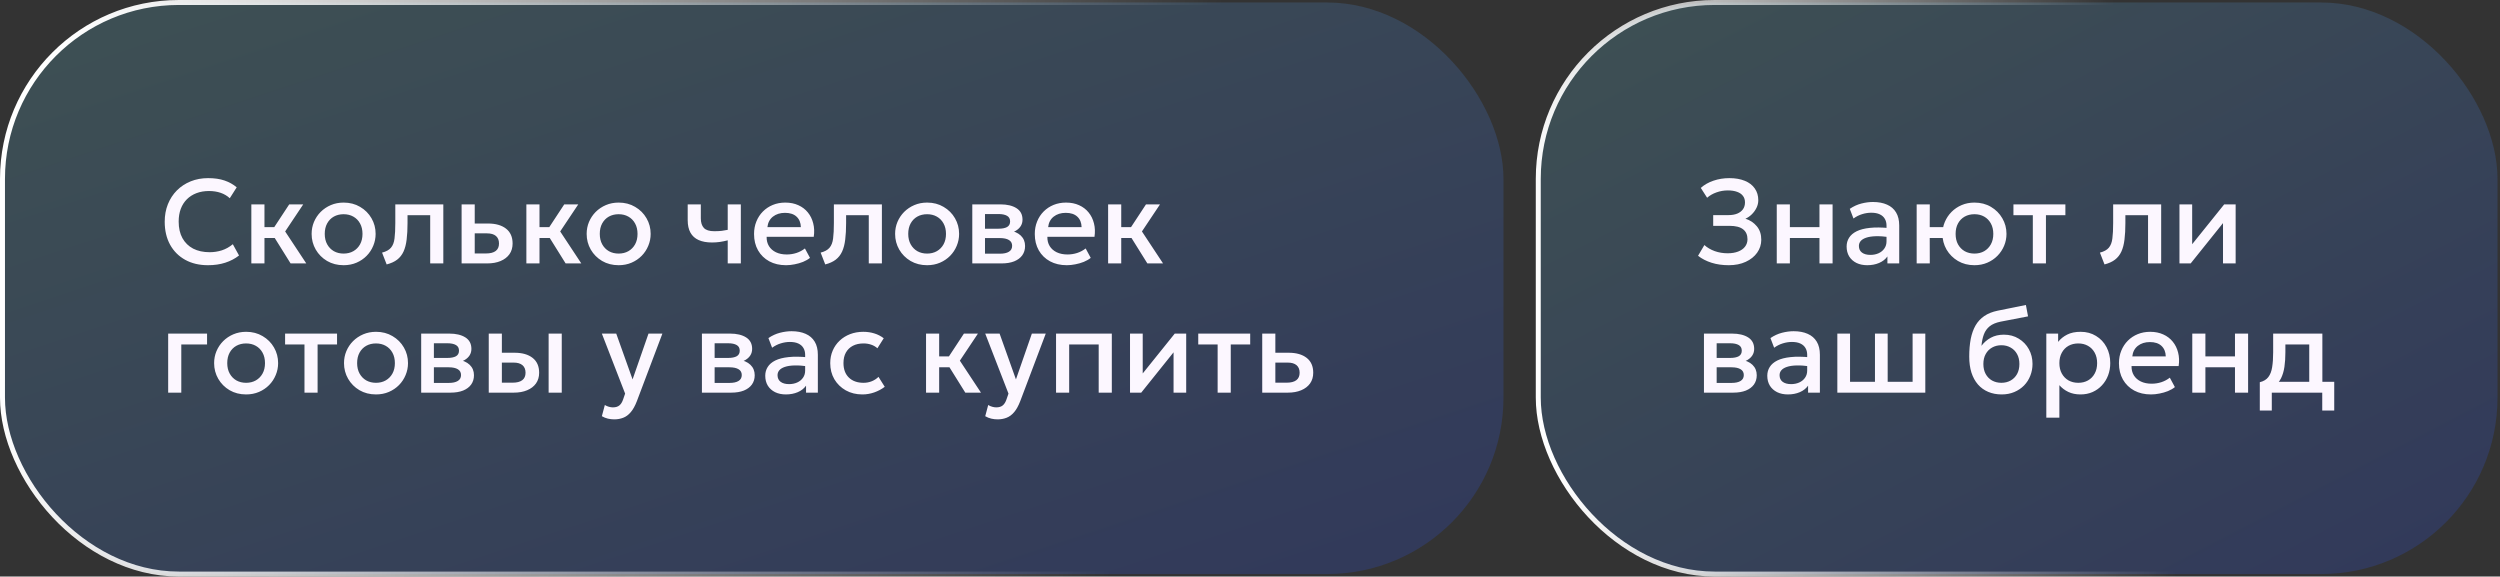 <?xml version="1.0" encoding="UTF-8"?> <svg xmlns="http://www.w3.org/2000/svg" width="503" height="116" viewBox="0 0 503 116" fill="none"><rect x="0" y="0" width="503" height="116" fill="#333333" stroke="none"/><rect x="0.5" y="0.5" width="302" height="115" rx="35.5" fill="url(#paint0_linear_2261_1950)" fill-opacity="0.2"></rect><rect x="0.5" y="0.5" width="302" height="115" rx="35.5" stroke="url(#paint1_linear_2261_1950)"></rect><path d="M41.84 53.36C40.096 53.36 38.572 53 37.268 52.28C35.964 51.56 34.948 50.544 34.22 49.232C33.5 47.912 33.14 46.372 33.14 44.612C33.14 43.332 33.352 42.16 33.776 41.096C34.208 40.024 34.812 39.096 35.588 38.312C36.372 37.528 37.296 36.92 38.36 36.488C39.424 36.056 40.592 35.84 41.864 35.84C43.144 35.84 44.248 36 45.176 36.32C46.112 36.64 46.928 37.096 47.624 37.688L46.232 39.884C45.704 39.396 45.088 39.032 44.384 38.792C43.68 38.552 42.904 38.432 42.056 38.432C41.12 38.432 40.276 38.576 39.524 38.864C38.772 39.152 38.128 39.564 37.592 40.1C37.064 40.628 36.656 41.272 36.368 42.032C36.088 42.784 35.948 43.636 35.948 44.588C35.948 45.884 36.2 46.992 36.704 47.912C37.216 48.832 37.936 49.536 38.864 50.024C39.8 50.504 40.904 50.744 42.176 50.744C43.024 50.744 43.84 50.62 44.624 50.372C45.416 50.116 46.156 49.704 46.844 49.136L48.092 51.404C47.284 52.036 46.36 52.52 45.32 52.856C44.288 53.192 43.128 53.36 41.84 53.36ZM58.466 53L54.53 46.688L58.19 41.12H61.01L57.374 46.568L61.622 53H58.466ZM50.57 53V41.12H53.21V45.704H56.786V47.888H53.21V53H50.57ZM69.131 53.36C67.891 53.36 66.783 53.076 65.807 52.508C64.839 51.932 64.079 51.168 63.527 50.216C62.975 49.256 62.699 48.204 62.699 47.06C62.699 46.212 62.855 45.412 63.167 44.66C63.487 43.9 63.935 43.228 64.511 42.644C65.095 42.06 65.779 41.6 66.563 41.264C67.347 40.928 68.207 40.76 69.143 40.76C70.383 40.76 71.487 41.048 72.455 41.624C73.431 42.192 74.195 42.956 74.747 43.916C75.299 44.868 75.575 45.916 75.575 47.06C75.575 47.9 75.415 48.7 75.095 49.46C74.783 50.22 74.339 50.892 73.763 51.476C73.187 52.06 72.507 52.52 71.723 52.856C70.939 53.192 70.075 53.36 69.131 53.36ZM69.131 51.02C69.867 51.02 70.519 50.86 71.087 50.54C71.663 50.212 72.115 49.752 72.443 49.16C72.771 48.568 72.935 47.868 72.935 47.06C72.935 46.252 72.771 45.552 72.443 44.96C72.115 44.36 71.663 43.9 71.087 43.58C70.519 43.26 69.867 43.1 69.131 43.1C68.395 43.1 67.739 43.26 67.163 43.58C66.595 43.9 66.147 44.36 65.819 44.96C65.499 45.552 65.339 46.252 65.339 47.06C65.339 47.868 65.503 48.568 65.831 49.16C66.159 49.752 66.607 50.212 67.175 50.54C67.751 50.86 68.403 51.02 69.131 51.02ZM77.795 53.204L76.871 50.828C77.687 50.62 78.283 50.292 78.659 49.844C79.043 49.396 79.283 48.772 79.379 47.972C79.483 47.172 79.535 46.14 79.535 44.876V41.12H89.195V53H86.555V43.304H81.995V44.876C81.995 46.148 81.935 47.256 81.815 48.2C81.703 49.144 81.495 49.948 81.191 50.612C80.887 51.276 80.459 51.82 79.907 52.244C79.363 52.66 78.659 52.98 77.795 53.204ZM92.875 53V41.12H95.515V50.996H97.783C98.647 50.996 99.299 50.828 99.739 50.492C100.179 50.156 100.399 49.656 100.399 48.992C100.399 48.336 100.195 47.832 99.787 47.48C99.379 47.128 98.779 46.952 97.987 46.952H95.155V44.972H98.191C99.727 44.972 100.935 45.316 101.815 46.004C102.695 46.692 103.135 47.688 103.135 48.992C103.135 49.832 102.923 50.552 102.499 51.152C102.075 51.744 101.479 52.2 100.711 52.52C99.951 52.84 99.059 53 98.035 53H92.875ZM113.802 53L109.866 46.688L113.526 41.12H116.346L112.71 46.568L116.958 53H113.802ZM105.906 53V41.12H108.546V45.704H112.122V47.888H108.546V53H105.906ZM124.467 53.36C123.227 53.36 122.119 53.076 121.143 52.508C120.175 51.932 119.415 51.168 118.863 50.216C118.311 49.256 118.035 48.204 118.035 47.06C118.035 46.212 118.191 45.412 118.503 44.66C118.823 43.9 119.271 43.228 119.847 42.644C120.431 42.06 121.115 41.6 121.899 41.264C122.683 40.928 123.543 40.76 124.479 40.76C125.719 40.76 126.823 41.048 127.791 41.624C128.767 42.192 129.531 42.956 130.083 43.916C130.635 44.868 130.911 45.916 130.911 47.06C130.911 47.9 130.751 48.7 130.431 49.46C130.119 50.22 129.675 50.892 129.099 51.476C128.523 52.06 127.843 52.52 127.059 52.856C126.275 53.192 125.411 53.36 124.467 53.36ZM124.467 51.02C125.203 51.02 125.855 50.86 126.423 50.54C126.999 50.212 127.451 49.752 127.779 49.16C128.107 48.568 128.271 47.868 128.271 47.06C128.271 46.252 128.107 45.552 127.779 44.96C127.451 44.36 126.999 43.9 126.423 43.58C125.855 43.26 125.203 43.1 124.467 43.1C123.731 43.1 123.075 43.26 122.499 43.58C121.931 43.9 121.483 44.36 121.155 44.96C120.835 45.552 120.675 46.252 120.675 47.06C120.675 47.868 120.839 48.568 121.167 49.16C121.495 49.752 121.943 50.212 122.511 50.54C123.087 50.86 123.739 51.02 124.467 51.02ZM146.417 53V48.356C145.857 48.5 145.325 48.608 144.821 48.68C144.325 48.752 143.801 48.788 143.249 48.788C142.185 48.788 141.289 48.624 140.561 48.296C139.833 47.968 139.285 47.472 138.917 46.808C138.549 46.144 138.365 45.308 138.365 44.3V41.12H141.005V43.928C141.005 44.776 141.209 45.42 141.617 45.86C142.025 46.3 142.721 46.52 143.705 46.52C144.273 46.52 144.769 46.496 145.193 46.448C145.625 46.392 146.033 46.324 146.417 46.244V41.12H149.057V53H146.417ZM158.158 53.36C156.878 53.36 155.754 53.1 154.786 52.58C153.818 52.052 153.062 51.316 152.518 50.372C151.982 49.428 151.714 48.332 151.714 47.084C151.714 46.172 151.87 45.332 152.182 44.564C152.494 43.788 152.934 43.116 153.502 42.548C154.07 41.98 154.734 41.54 155.494 41.228C156.262 40.916 157.098 40.76 158.002 40.76C158.986 40.76 159.862 40.936 160.63 41.288C161.398 41.632 162.034 42.116 162.538 42.74C163.05 43.364 163.41 44.096 163.618 44.936C163.834 45.768 163.87 46.672 163.726 47.648H154.246C154.23 48.36 154.386 48.984 154.714 49.52C155.042 50.048 155.51 50.46 156.118 50.756C156.734 51.052 157.458 51.2 158.29 51.2C158.962 51.2 159.61 51.1 160.234 50.9C160.866 50.692 161.438 50.388 161.95 49.988L162.97 51.884C162.586 52.196 162.122 52.464 161.578 52.688C161.034 52.904 160.466 53.068 159.874 53.18C159.282 53.3 158.71 53.36 158.158 53.36ZM154.402 45.704H161.134C161.11 44.808 160.822 44.104 160.27 43.592C159.726 43.08 158.95 42.824 157.942 42.824C156.966 42.824 156.154 43.08 155.506 43.592C154.866 44.104 154.498 44.808 154.402 45.704ZM166.037 53.204L165.113 50.828C165.929 50.62 166.525 50.292 166.901 49.844C167.285 49.396 167.525 48.772 167.621 47.972C167.725 47.172 167.777 46.14 167.777 44.876V41.12H177.437V53H174.797V43.304H170.237V44.876C170.237 46.148 170.177 47.256 170.057 48.2C169.945 49.144 169.737 49.948 169.433 50.612C169.129 51.276 168.701 51.82 168.149 52.244C167.605 52.66 166.901 52.98 166.037 53.204ZM186.529 53.36C185.289 53.36 184.181 53.076 183.205 52.508C182.237 51.932 181.477 51.168 180.925 50.216C180.373 49.256 180.097 48.204 180.097 47.06C180.097 46.212 180.253 45.412 180.565 44.66C180.885 43.9 181.333 43.228 181.909 42.644C182.493 42.06 183.177 41.6 183.961 41.264C184.745 40.928 185.605 40.76 186.541 40.76C187.781 40.76 188.885 41.048 189.853 41.624C190.829 42.192 191.593 42.956 192.145 43.916C192.697 44.868 192.973 45.916 192.973 47.06C192.973 47.9 192.813 48.7 192.493 49.46C192.181 50.22 191.737 50.892 191.161 51.476C190.585 52.06 189.905 52.52 189.121 52.856C188.337 53.192 187.473 53.36 186.529 53.36ZM186.529 51.02C187.265 51.02 187.917 50.86 188.485 50.54C189.061 50.212 189.513 49.752 189.841 49.16C190.169 48.568 190.333 47.868 190.333 47.06C190.333 46.252 190.169 45.552 189.841 44.96C189.513 44.36 189.061 43.9 188.485 43.58C187.917 43.26 187.265 43.1 186.529 43.1C185.793 43.1 185.137 43.26 184.561 43.58C183.993 43.9 183.545 44.36 183.217 44.96C182.897 45.552 182.737 46.252 182.737 47.06C182.737 47.868 182.901 48.568 183.229 49.16C183.557 49.752 184.005 50.212 184.573 50.54C185.149 50.86 185.801 51.02 186.529 51.02ZM195.625 53V41.12H201.289C202.633 41.12 203.709 41.376 204.517 41.888C205.325 42.4 205.729 43.168 205.729 44.192C205.729 44.672 205.613 45.1 205.381 45.476C205.149 45.844 204.829 46.152 204.421 46.4C204.013 46.648 203.537 46.828 202.993 46.94L202.945 46.352C203.993 46.496 204.805 46.844 205.381 47.396C205.957 47.948 206.245 48.648 206.245 49.496C206.245 50.216 206.057 50.84 205.681 51.368C205.305 51.888 204.765 52.292 204.061 52.58C203.357 52.86 202.513 53 201.529 53H195.625ZM198.181 51.044H201.169C201.961 51.044 202.569 50.912 202.993 50.648C203.425 50.384 203.641 49.988 203.641 49.46C203.641 48.94 203.429 48.552 203.005 48.296C202.581 48.032 201.969 47.9 201.169 47.9H197.833V46.016H200.893C201.637 46.016 202.213 45.904 202.621 45.68C203.029 45.448 203.233 45.072 203.233 44.552C203.233 44.032 203.029 43.656 202.621 43.424C202.213 43.184 201.637 43.064 200.893 43.064H198.181V51.044ZM214.643 53.36C213.363 53.36 212.239 53.1 211.271 52.58C210.303 52.052 209.547 51.316 209.003 50.372C208.467 49.428 208.199 48.332 208.199 47.084C208.199 46.172 208.355 45.332 208.667 44.564C208.979 43.788 209.419 43.116 209.987 42.548C210.555 41.98 211.219 41.54 211.979 41.228C212.747 40.916 213.583 40.76 214.487 40.76C215.471 40.76 216.347 40.936 217.115 41.288C217.883 41.632 218.519 42.116 219.023 42.74C219.535 43.364 219.895 44.096 220.103 44.936C220.319 45.768 220.355 46.672 220.211 47.648H210.731C210.715 48.36 210.871 48.984 211.199 49.52C211.527 50.048 211.995 50.46 212.603 50.756C213.219 51.052 213.943 51.2 214.775 51.2C215.447 51.2 216.095 51.1 216.719 50.9C217.351 50.692 217.923 50.388 218.435 49.988L219.455 51.884C219.071 52.196 218.607 52.464 218.063 52.688C217.519 52.904 216.951 53.068 216.359 53.18C215.767 53.3 215.195 53.36 214.643 53.36ZM210.887 45.704H217.619C217.595 44.808 217.307 44.104 216.755 43.592C216.211 43.08 215.435 42.824 214.427 42.824C213.451 42.824 212.639 43.08 211.991 43.592C211.351 44.104 210.983 44.808 210.887 45.704ZM230.849 53L226.913 46.688L230.573 41.12H233.393L229.757 46.568L234.005 53H230.849ZM222.953 53V41.12H225.593V45.704H229.169V47.888H225.593V53H222.953ZM33.836 79V67.12H41.66V69.304H36.476V79H33.836ZM49.514 79.36C48.274 79.36 47.166 79.076 46.19 78.508C45.222 77.932 44.462 77.168 43.91 76.216C43.358 75.256 43.082 74.204 43.082 73.06C43.082 72.212 43.238 71.412 43.55 70.66C43.87 69.9 44.318 69.228 44.894 68.644C45.478 68.06 46.162 67.6 46.946 67.264C47.73 66.928 48.59 66.76 49.526 66.76C50.766 66.76 51.87 67.048 52.838 67.624C53.814 68.192 54.578 68.956 55.13 69.916C55.682 70.868 55.958 71.916 55.958 73.06C55.958 73.9 55.798 74.7 55.478 75.46C55.166 76.22 54.722 76.892 54.146 77.476C53.57 78.06 52.89 78.52 52.106 78.856C51.322 79.192 50.458 79.36 49.514 79.36ZM49.514 77.02C50.25 77.02 50.902 76.86 51.47 76.54C52.046 76.212 52.498 75.752 52.826 75.16C53.154 74.568 53.318 73.868 53.318 73.06C53.318 72.252 53.154 71.552 52.826 70.96C52.498 70.36 52.046 69.9 51.47 69.58C50.902 69.26 50.25 69.1 49.514 69.1C48.778 69.1 48.122 69.26 47.546 69.58C46.978 69.9 46.53 70.36 46.202 70.96C45.882 71.552 45.722 72.252 45.722 73.06C45.722 73.868 45.886 74.568 46.214 75.16C46.542 75.752 46.99 76.212 47.558 76.54C48.134 76.86 48.786 77.02 49.514 77.02ZM61.261 79V69.304H57.361V67.12H67.813V69.304H63.901V79H61.261ZM75.646 79.36C74.406 79.36 73.298 79.076 72.322 78.508C71.354 77.932 70.594 77.168 70.042 76.216C69.49 75.256 69.214 74.204 69.214 73.06C69.214 72.212 69.37 71.412 69.682 70.66C70.002 69.9 70.45 69.228 71.026 68.644C71.61 68.06 72.294 67.6 73.078 67.264C73.862 66.928 74.722 66.76 75.658 66.76C76.898 66.76 78.002 67.048 78.97 67.624C79.946 68.192 80.71 68.956 81.262 69.916C81.814 70.868 82.09 71.916 82.09 73.06C82.09 73.9 81.93 74.7 81.61 75.46C81.298 76.22 80.854 76.892 80.278 77.476C79.702 78.06 79.022 78.52 78.238 78.856C77.454 79.192 76.59 79.36 75.646 79.36ZM75.646 77.02C76.382 77.02 77.034 76.86 77.602 76.54C78.178 76.212 78.63 75.752 78.958 75.16C79.286 74.568 79.45 73.868 79.45 73.06C79.45 72.252 79.286 71.552 78.958 70.96C78.63 70.36 78.178 69.9 77.602 69.58C77.034 69.26 76.382 69.1 75.646 69.1C74.91 69.1 74.254 69.26 73.678 69.58C73.11 69.9 72.662 70.36 72.334 70.96C72.014 71.552 71.854 72.252 71.854 73.06C71.854 73.868 72.018 74.568 72.346 75.16C72.674 75.752 73.122 76.212 73.69 76.54C74.266 76.86 74.918 77.02 75.646 77.02ZM84.742 79V67.12H90.406C91.75 67.12 92.826 67.376 93.634 67.888C94.442 68.4 94.846 69.168 94.846 70.192C94.846 70.672 94.73 71.1 94.498 71.476C94.266 71.844 93.946 72.152 93.538 72.4C93.13 72.648 92.654 72.828 92.11 72.94L92.062 72.352C93.11 72.496 93.922 72.844 94.498 73.396C95.074 73.948 95.362 74.648 95.362 75.496C95.362 76.216 95.174 76.84 94.798 77.368C94.422 77.888 93.882 78.292 93.178 78.58C92.474 78.86 91.63 79 90.646 79H84.742ZM87.298 77.044H90.286C91.078 77.044 91.686 76.912 92.11 76.648C92.542 76.384 92.758 75.988 92.758 75.46C92.758 74.94 92.546 74.552 92.122 74.296C91.698 74.032 91.086 73.9 90.286 73.9H86.95V72.016H90.01C90.754 72.016 91.33 71.904 91.738 71.68C92.146 71.448 92.35 71.072 92.35 70.552C92.35 70.032 92.146 69.656 91.738 69.424C91.33 69.184 90.754 69.064 90.01 69.064H87.298V77.044ZM98.336 79V67.12H100.976V76.996H103.124C103.988 76.996 104.64 76.828 105.08 76.492C105.52 76.156 105.74 75.656 105.74 74.992C105.74 74.336 105.536 73.832 105.128 73.48C104.72 73.128 104.12 72.952 103.328 72.952H100.616V70.972H103.532C105.068 70.972 106.276 71.316 107.156 72.004C108.036 72.692 108.476 73.688 108.476 74.992C108.476 75.832 108.264 76.552 107.84 77.152C107.416 77.744 106.82 78.2 106.052 78.52C105.292 78.84 104.4 79 103.376 79H98.336ZM110.384 79V67.12H113.024V79H110.384ZM123.59 84.376C123.158 84.376 122.734 84.328 122.318 84.232C121.902 84.136 121.494 83.972 121.094 83.74L121.694 81.484C121.942 81.644 122.214 81.764 122.51 81.844C122.806 81.924 123.07 81.964 123.302 81.964C123.862 81.964 124.302 81.832 124.622 81.568C124.942 81.304 125.194 80.896 125.378 80.344L125.774 79.192L121.094 67.12H123.986L127.274 76.336L130.478 67.12H133.274L128.138 80.716C127.77 81.668 127.358 82.408 126.902 82.936C126.446 83.472 125.942 83.844 125.39 84.052C124.838 84.268 124.238 84.376 123.59 84.376ZM141.227 79V67.12H146.891C148.235 67.12 149.311 67.376 150.119 67.888C150.927 68.4 151.331 69.168 151.331 70.192C151.331 70.672 151.215 71.1 150.983 71.476C150.751 71.844 150.431 72.152 150.023 72.4C149.615 72.648 149.139 72.828 148.595 72.94L148.547 72.352C149.595 72.496 150.407 72.844 150.983 73.396C151.559 73.948 151.847 74.648 151.847 75.496C151.847 76.216 151.659 76.84 151.283 77.368C150.907 77.888 150.367 78.292 149.663 78.58C148.959 78.86 148.115 79 147.131 79H141.227ZM143.783 77.044H146.771C147.563 77.044 148.171 76.912 148.595 76.648C149.027 76.384 149.243 75.988 149.243 75.46C149.243 74.94 149.031 74.552 148.607 74.296C148.183 74.032 147.571 73.9 146.771 73.9H143.435V72.016H146.495C147.239 72.016 147.815 71.904 148.223 71.68C148.631 71.448 148.835 71.072 148.835 70.552C148.835 70.032 148.631 69.656 148.223 69.424C147.815 69.184 147.239 69.064 146.495 69.064H143.783V77.044ZM158.12 79.36C157.296 79.36 156.572 79.208 155.948 78.904C155.324 78.592 154.836 78.156 154.484 77.596C154.14 77.028 153.968 76.36 153.968 75.592C153.968 74.944 154.132 74.36 154.46 73.84C154.788 73.312 155.296 72.876 155.984 72.532C156.68 72.188 157.572 71.96 158.66 71.848C159.748 71.728 161.056 71.744 162.584 71.896L162.632 73.72C161.544 73.568 160.608 73.504 159.824 73.528C159.04 73.552 158.396 73.652 157.892 73.828C157.396 73.996 157.028 74.224 156.788 74.512C156.556 74.792 156.44 75.116 156.44 75.484C156.44 76.06 156.644 76.504 157.052 76.816C157.468 77.128 158.036 77.284 158.756 77.284C159.372 77.284 159.924 77.172 160.412 76.948C160.9 76.724 161.284 76.408 161.564 76C161.852 75.592 161.996 75.112 161.996 74.56V71.404C161.996 70.876 161.884 70.42 161.66 70.036C161.436 69.644 161.096 69.34 160.64 69.124C160.184 68.908 159.616 68.8 158.936 68.8C158.312 68.8 157.696 68.896 157.088 69.088C156.48 69.272 155.9 69.564 155.348 69.964L154.604 68.02C155.348 67.516 156.124 67.16 156.932 66.952C157.74 66.744 158.516 66.64 159.26 66.64C160.364 66.64 161.308 66.816 162.092 67.168C162.884 67.512 163.492 68.036 163.916 68.74C164.34 69.436 164.552 70.316 164.552 71.38V79H162.176V77.596C161.776 78.164 161.22 78.6 160.508 78.904C159.796 79.208 159 79.36 158.12 79.36ZM173.511 79.36C172.263 79.36 171.151 79.088 170.175 78.544C169.199 77.992 168.431 77.244 167.871 76.3C167.319 75.348 167.043 74.268 167.043 73.06C167.043 72.148 167.207 71.312 167.535 70.552C167.863 69.784 168.327 69.116 168.927 68.548C169.527 67.98 170.231 67.54 171.039 67.228C171.855 66.916 172.739 66.76 173.691 66.76C174.491 66.76 175.231 66.868 175.911 67.084C176.599 67.292 177.231 67.616 177.807 68.056L176.535 70.072C176.167 69.744 175.743 69.5 175.263 69.34C174.791 69.18 174.287 69.1 173.751 69.1C172.919 69.1 172.203 69.256 171.603 69.568C171.003 69.88 170.535 70.332 170.199 70.924C169.871 71.508 169.707 72.216 169.707 73.048C169.707 74.288 170.067 75.26 170.787 75.964C171.515 76.668 172.503 77.02 173.751 77.02C174.343 77.02 174.903 76.912 175.431 76.696C175.959 76.472 176.399 76.18 176.751 75.82L178.011 77.824C177.379 78.304 176.675 78.68 175.899 78.952C175.123 79.224 174.327 79.36 173.511 79.36ZM194.216 79L190.28 72.688L193.94 67.12H196.76L193.124 72.568L197.372 79H194.216ZM186.32 79V67.12H188.96V71.704H192.536V73.888H188.96V79H186.32ZM200.723 84.376C200.291 84.376 199.867 84.328 199.451 84.232C199.035 84.136 198.627 83.972 198.227 83.74L198.827 81.484C199.075 81.644 199.347 81.764 199.643 81.844C199.939 81.924 200.203 81.964 200.435 81.964C200.995 81.964 201.435 81.832 201.755 81.568C202.075 81.304 202.327 80.896 202.511 80.344L202.907 79.192L198.227 67.12H201.119L204.407 76.336L207.611 67.12H210.407L205.271 80.716C204.903 81.668 204.491 82.408 204.035 82.936C203.579 83.472 203.075 83.844 202.523 84.052C201.971 84.268 201.371 84.376 200.723 84.376ZM212.477 79V67.12H223.697V79H221.057V69.304H215.117V79H212.477ZM227.359 79V67.12H229.915V75.136L236.359 67.12H238.663V79H236.119V70.888L229.615 79H227.359ZM244.988 79V69.304H241.088V67.12H251.54V69.304H247.628V79H244.988ZM253.961 79V67.12H256.601V76.996H258.869C259.733 76.996 260.385 76.828 260.825 76.492C261.265 76.156 261.485 75.656 261.485 74.992C261.485 74.336 261.281 73.832 260.873 73.48C260.465 73.128 259.865 72.952 259.073 72.952H256.241V70.972H259.277C260.813 70.972 262.021 71.316 262.901 72.004C263.781 72.692 264.221 73.688 264.221 74.992C264.221 75.832 264.009 76.552 263.585 77.152C263.161 77.744 262.565 78.2 261.797 78.52C261.037 78.84 260.145 79 259.121 79H253.961Z" fill="#FCF7FF"></path><rect x="309.5" y="0.5" width="193" height="115" rx="35.5" fill="url(#paint2_linear_2261_1950)" fill-opacity="0.2"></rect><rect x="309.5" y="0.5" width="193" height="115" rx="35.5" stroke="url(#paint3_linear_2261_1950)"></rect><path d="M347.828 53.36C346.564 53.36 345.412 53.196 344.372 52.868C343.332 52.54 342.424 52.072 341.648 51.464L342.92 49.304C343.496 49.824 344.192 50.232 345.008 50.528C345.824 50.816 346.688 50.96 347.6 50.96C348.416 50.96 349.12 50.844 349.712 50.612C350.312 50.38 350.772 50.056 351.092 49.64C351.42 49.216 351.588 48.72 351.596 48.152C351.596 47.264 351.3 46.592 350.708 46.136C350.124 45.672 349.212 45.44 347.972 45.44H344.696V43.28H347.768C348.448 43.28 349.036 43.18 349.532 42.98C350.028 42.772 350.412 42.48 350.684 42.104C350.956 41.72 351.092 41.26 351.092 40.724C351.092 40.204 350.956 39.768 350.684 39.416C350.42 39.056 350.028 38.784 349.508 38.6C348.996 38.408 348.372 38.312 347.636 38.312C346.844 38.312 346.084 38.444 345.356 38.708C344.628 38.964 344 39.324 343.472 39.788L342.2 37.808C342.904 37.176 343.752 36.692 344.744 36.356C345.744 36.012 346.816 35.84 347.96 35.84C349.152 35.84 350.184 36.02 351.056 36.38C351.928 36.732 352.596 37.244 353.06 37.916C353.532 38.58 353.768 39.372 353.768 40.292C353.768 40.82 353.644 41.336 353.396 41.84C353.148 42.336 352.824 42.776 352.424 43.16C352.032 43.536 351.616 43.816 351.176 44C352.112 44.296 352.88 44.808 353.48 45.536C354.08 46.256 354.376 47.168 354.368 48.272C354.36 49.216 354.084 50.072 353.54 50.84C352.996 51.608 352.232 52.22 351.248 52.676C350.272 53.132 349.132 53.36 347.828 53.36ZM357.484 53V41.12H360.124V45.704H366.076V41.12H368.716V53H366.076V47.888H360.124V53H357.484ZM375.691 53.36C374.867 53.36 374.143 53.208 373.519 52.904C372.895 52.592 372.407 52.156 372.055 51.596C371.711 51.028 371.539 50.36 371.539 49.592C371.539 48.944 371.703 48.36 372.031 47.84C372.359 47.312 372.867 46.876 373.555 46.532C374.251 46.188 375.143 45.96 376.231 45.848C377.319 45.728 378.627 45.744 380.155 45.896L380.203 47.72C379.115 47.568 378.179 47.504 377.395 47.528C376.611 47.552 375.967 47.652 375.463 47.828C374.967 47.996 374.599 48.224 374.359 48.512C374.127 48.792 374.011 49.116 374.011 49.484C374.011 50.06 374.215 50.504 374.623 50.816C375.039 51.128 375.607 51.284 376.327 51.284C376.943 51.284 377.495 51.172 377.983 50.948C378.471 50.724 378.855 50.408 379.135 50C379.423 49.592 379.567 49.112 379.567 48.56V45.404C379.567 44.876 379.455 44.42 379.231 44.036C379.007 43.644 378.667 43.34 378.211 43.124C377.755 42.908 377.187 42.8 376.507 42.8C375.883 42.8 375.267 42.896 374.659 43.088C374.051 43.272 373.471 43.564 372.919 43.964L372.175 42.02C372.919 41.516 373.695 41.16 374.503 40.952C375.311 40.744 376.087 40.64 376.831 40.64C377.935 40.64 378.879 40.816 379.663 41.168C380.455 41.512 381.063 42.036 381.487 42.74C381.911 43.436 382.123 44.316 382.123 45.38V53H379.747V51.596C379.347 52.164 378.791 52.6 378.079 52.904C377.367 53.208 376.571 53.36 375.691 53.36ZM385.633 53V41.12H388.273L388.261 45.704H392.281V47.888H388.261L388.273 53H385.633ZM397.261 53.36C396.013 53.36 394.905 53.076 393.937 52.508C392.969 51.932 392.205 51.168 391.645 50.216C391.093 49.256 390.817 48.204 390.817 47.06C390.817 46.212 390.977 45.412 391.297 44.66C391.617 43.9 392.065 43.228 392.641 42.644C393.217 42.06 393.897 41.6 394.681 41.264C395.465 40.928 396.325 40.76 397.261 40.76C398.509 40.76 399.617 41.048 400.585 41.624C401.553 42.192 402.313 42.956 402.865 43.916C403.425 44.868 403.705 45.916 403.705 47.06C403.705 47.9 403.545 48.7 403.225 49.46C402.905 50.22 402.457 50.892 401.881 51.476C401.305 52.06 400.625 52.52 399.841 52.856C399.057 53.192 398.197 53.36 397.261 53.36ZM397.261 51.02C397.997 51.02 398.649 50.86 399.217 50.54C399.785 50.212 400.233 49.752 400.561 49.16C400.889 48.568 401.053 47.868 401.053 47.06C401.053 46.252 400.889 45.552 400.561 44.96C400.233 44.36 399.785 43.9 399.217 43.58C398.649 43.26 397.997 43.1 397.261 43.1C396.525 43.1 395.869 43.26 395.293 43.58C394.725 43.9 394.277 44.36 393.949 44.96C393.629 45.552 393.469 46.252 393.469 47.06C393.469 47.868 393.629 48.568 393.949 49.16C394.277 49.752 394.725 50.212 395.293 50.54C395.869 50.86 396.525 51.02 397.261 51.02ZM409.004 53V43.304H405.104V41.12H415.556V43.304H411.644V53H409.004ZM423.427 53.204L422.503 50.828C423.319 50.62 423.915 50.292 424.291 49.844C424.675 49.396 424.915 48.772 425.011 47.972C425.115 47.172 425.167 46.14 425.167 44.876V41.12H434.827V53H432.187V43.304H427.627V44.876C427.627 46.148 427.567 47.256 427.447 48.2C427.335 49.144 427.127 49.948 426.823 50.612C426.519 51.276 426.091 51.82 425.539 52.244C424.995 52.66 424.291 52.98 423.427 53.204ZM438.508 53V41.12H441.064V49.136L447.508 41.12H449.812V53H447.268V44.888L440.764 53H438.508ZM342.836 79V67.12H348.5C349.844 67.12 350.92 67.376 351.728 67.888C352.536 68.4 352.94 69.168 352.94 70.192C352.94 70.672 352.824 71.1 352.592 71.476C352.36 71.844 352.04 72.152 351.632 72.4C351.224 72.648 350.748 72.828 350.204 72.94L350.156 72.352C351.204 72.496 352.016 72.844 352.592 73.396C353.168 73.948 353.456 74.648 353.456 75.496C353.456 76.216 353.268 76.84 352.892 77.368C352.516 77.888 351.976 78.292 351.272 78.58C350.568 78.86 349.724 79 348.74 79H342.836ZM345.392 77.044H348.38C349.172 77.044 349.78 76.912 350.204 76.648C350.636 76.384 350.852 75.988 350.852 75.46C350.852 74.94 350.64 74.552 350.216 74.296C349.792 74.032 349.18 73.9 348.38 73.9H345.044V72.016H348.104C348.848 72.016 349.424 71.904 349.832 71.68C350.24 71.448 350.444 71.072 350.444 70.552C350.444 70.032 350.24 69.656 349.832 69.424C349.424 69.184 348.848 69.064 348.104 69.064H345.392V77.044ZM359.73 79.36C358.906 79.36 358.182 79.208 357.558 78.904C356.934 78.592 356.446 78.156 356.094 77.596C355.75 77.028 355.578 76.36 355.578 75.592C355.578 74.944 355.742 74.36 356.07 73.84C356.398 73.312 356.906 72.876 357.594 72.532C358.29 72.188 359.182 71.96 360.27 71.848C361.358 71.728 362.666 71.744 364.194 71.896L364.242 73.72C363.154 73.568 362.218 73.504 361.434 73.528C360.65 73.552 360.006 73.652 359.502 73.828C359.006 73.996 358.638 74.224 358.398 74.512C358.166 74.792 358.05 75.116 358.05 75.484C358.05 76.06 358.254 76.504 358.662 76.816C359.078 77.128 359.646 77.284 360.366 77.284C360.982 77.284 361.534 77.172 362.022 76.948C362.51 76.724 362.894 76.408 363.174 76C363.462 75.592 363.606 75.112 363.606 74.56V71.404C363.606 70.876 363.494 70.42 363.27 70.036C363.046 69.644 362.706 69.34 362.25 69.124C361.794 68.908 361.226 68.8 360.546 68.8C359.922 68.8 359.306 68.896 358.698 69.088C358.09 69.272 357.51 69.564 356.958 69.964L356.214 68.02C356.958 67.516 357.734 67.16 358.542 66.952C359.35 66.744 360.126 66.64 360.87 66.64C361.974 66.64 362.918 66.816 363.702 67.168C364.494 67.512 365.102 68.036 365.526 68.74C365.95 69.436 366.162 70.316 366.162 71.38V79H363.786V77.596C363.386 78.164 362.83 78.6 362.118 78.904C361.406 79.208 360.61 79.36 359.73 79.36ZM369.672 79V67.12H372.228V76.816H377.244V67.12H379.8V76.816H384.816V67.12H387.372V79H369.672ZM402.738 79.36C401.738 79.36 400.834 79.188 400.026 78.844C399.218 78.5 398.53 78.004 397.962 77.356C397.394 76.7 396.958 75.904 396.654 74.968C396.358 74.024 396.21 72.952 396.21 71.752C396.21 70.432 396.31 69.248 396.51 68.2C396.718 67.152 397.042 66.244 397.482 65.476C397.93 64.708 398.518 64.076 399.246 63.58C399.982 63.084 400.874 62.728 401.922 62.512L407.61 61.36L408.042 63.652L402.51 64.72C401.582 64.912 400.854 65.22 400.326 65.644C399.798 66.068 399.41 66.608 399.162 67.264C398.914 67.92 398.75 68.692 398.67 69.58C399.174 68.9 399.802 68.356 400.554 67.948C401.306 67.54 402.182 67.336 403.182 67.336C404.31 67.336 405.306 67.604 406.17 68.14C407.042 68.668 407.722 69.376 408.21 70.264C408.698 71.152 408.942 72.136 408.942 73.216C408.942 74.056 408.794 74.848 408.498 75.592C408.21 76.336 407.79 76.992 407.238 77.56C406.686 78.12 406.03 78.56 405.27 78.88C404.51 79.2 403.666 79.36 402.738 79.36ZM402.678 77.02C403.374 77.02 403.994 76.868 404.538 76.564C405.09 76.252 405.522 75.816 405.834 75.256C406.146 74.688 406.302 74.016 406.302 73.24C406.302 72.464 406.146 71.796 405.834 71.236C405.522 70.668 405.09 70.232 404.538 69.928C403.994 69.616 403.374 69.46 402.678 69.46C401.982 69.46 401.358 69.616 400.806 69.928C400.262 70.232 399.834 70.668 399.522 71.236C399.21 71.796 399.054 72.464 399.054 73.24C399.054 74.016 399.21 74.688 399.522 75.256C399.834 75.816 400.262 76.252 400.806 76.564C401.358 76.868 401.982 77.02 402.678 77.02ZM411.719 84.04V67.12H414.095V68.788C414.567 68.188 415.171 67.7 415.907 67.324C416.643 66.948 417.551 66.76 418.631 66.76C419.791 66.76 420.819 67.036 421.715 67.588C422.619 68.132 423.323 68.88 423.827 69.832C424.331 70.776 424.583 71.852 424.583 73.06C424.583 73.932 424.439 74.752 424.151 75.52C423.863 76.28 423.451 76.948 422.915 77.524C422.387 78.1 421.755 78.552 421.019 78.88C420.291 79.2 419.483 79.36 418.595 79.36C417.667 79.36 416.851 79.192 416.147 78.856C415.443 78.52 414.843 78.068 414.347 77.5V84.04H411.719ZM418.151 77.02C418.887 77.02 419.539 76.86 420.107 76.54C420.683 76.212 421.131 75.752 421.451 75.16C421.779 74.568 421.943 73.868 421.943 73.06C421.943 72.252 421.779 71.552 421.451 70.96C421.123 70.36 420.671 69.9 420.095 69.58C419.527 69.26 418.879 69.1 418.151 69.1C417.415 69.1 416.759 69.26 416.183 69.58C415.615 69.9 415.167 70.36 414.839 70.96C414.511 71.552 414.347 72.252 414.347 73.06C414.347 73.868 414.511 74.568 414.839 75.16C415.167 75.752 415.615 76.212 416.183 76.54C416.759 76.86 417.415 77.02 418.151 77.02ZM432.776 79.36C431.496 79.36 430.372 79.1 429.404 78.58C428.436 78.052 427.68 77.316 427.136 76.372C426.6 75.428 426.332 74.332 426.332 73.084C426.332 72.172 426.488 71.332 426.8 70.564C427.112 69.788 427.552 69.116 428.12 68.548C428.688 67.98 429.352 67.54 430.112 67.228C430.88 66.916 431.716 66.76 432.62 66.76C433.604 66.76 434.48 66.936 435.248 67.288C436.016 67.632 436.652 68.116 437.156 68.74C437.668 69.364 438.028 70.096 438.236 70.936C438.452 71.768 438.488 72.672 438.344 73.648H428.864C428.848 74.36 429.004 74.984 429.332 75.52C429.66 76.048 430.128 76.46 430.736 76.756C431.352 77.052 432.076 77.2 432.908 77.2C433.58 77.2 434.228 77.1 434.852 76.9C435.484 76.692 436.056 76.388 436.568 75.988L437.588 77.884C437.204 78.196 436.74 78.464 436.196 78.688C435.652 78.904 435.084 79.068 434.492 79.18C433.9 79.3 433.328 79.36 432.776 79.36ZM429.02 71.704H435.752C435.728 70.808 435.44 70.104 434.888 69.592C434.344 69.08 433.568 68.824 432.56 68.824C431.584 68.824 430.772 69.08 430.124 69.592C429.484 70.104 429.116 70.808 429.02 71.704ZM441.086 79V67.12H443.726V71.704H449.678V67.12H452.318V79H449.678V73.888H443.726V79H441.086ZM464.62 79V69.304H459.82V70.876C459.82 71.956 459.756 72.932 459.628 73.804C459.5 74.676 459.272 75.444 458.944 76.108C458.616 76.764 458.156 77.308 457.564 77.74C456.98 78.172 456.232 78.488 455.32 78.688L454.672 76.9C455.432 76.716 456.004 76.372 456.388 75.868C456.772 75.364 457.028 74.7 457.156 73.876C457.292 73.044 457.36 72.044 457.36 70.876V67.12H467.26V79H464.62ZM454.672 82.6V76.9L456.304 77.068L456.712 76.816H469.648V82.6H467.236V79H457.084V82.6H454.672Z" fill="#FCF7FF"></path><defs><linearGradient id="paint0_linear_2261_1950" x1="386.641" y1="124.354" x2="312.507" y2="-98.765" gradientUnits="userSpaceOnUse"><stop stop-color="#1F39FF"></stop><stop offset="1" stop-color="#68C3D4"></stop></linearGradient><linearGradient id="paint1_linear_2261_1950" x1="-2.07671e-07" y1="74.5" x2="222.916" y2="118.28" gradientUnits="userSpaceOnUse"><stop stop-color="white"></stop><stop offset="1" stop-color="white" stop-opacity="0"></stop></linearGradient><linearGradient id="paint2_linear_2261_1950" x1="556.552" y1="124.354" x2="455.261" y2="-70.833" gradientUnits="userSpaceOnUse"><stop stop-color="#1F39FF"></stop><stop offset="1" stop-color="#68C3D4"></stop></linearGradient><linearGradient id="paint3_linear_2261_1950" x1="309" y1="58" x2="430.172" y2="44.744" gradientUnits="userSpaceOnUse"><stop stop-color="white"></stop><stop offset="1" stop-color="white" stop-opacity="0"></stop></linearGradient></defs></svg> 